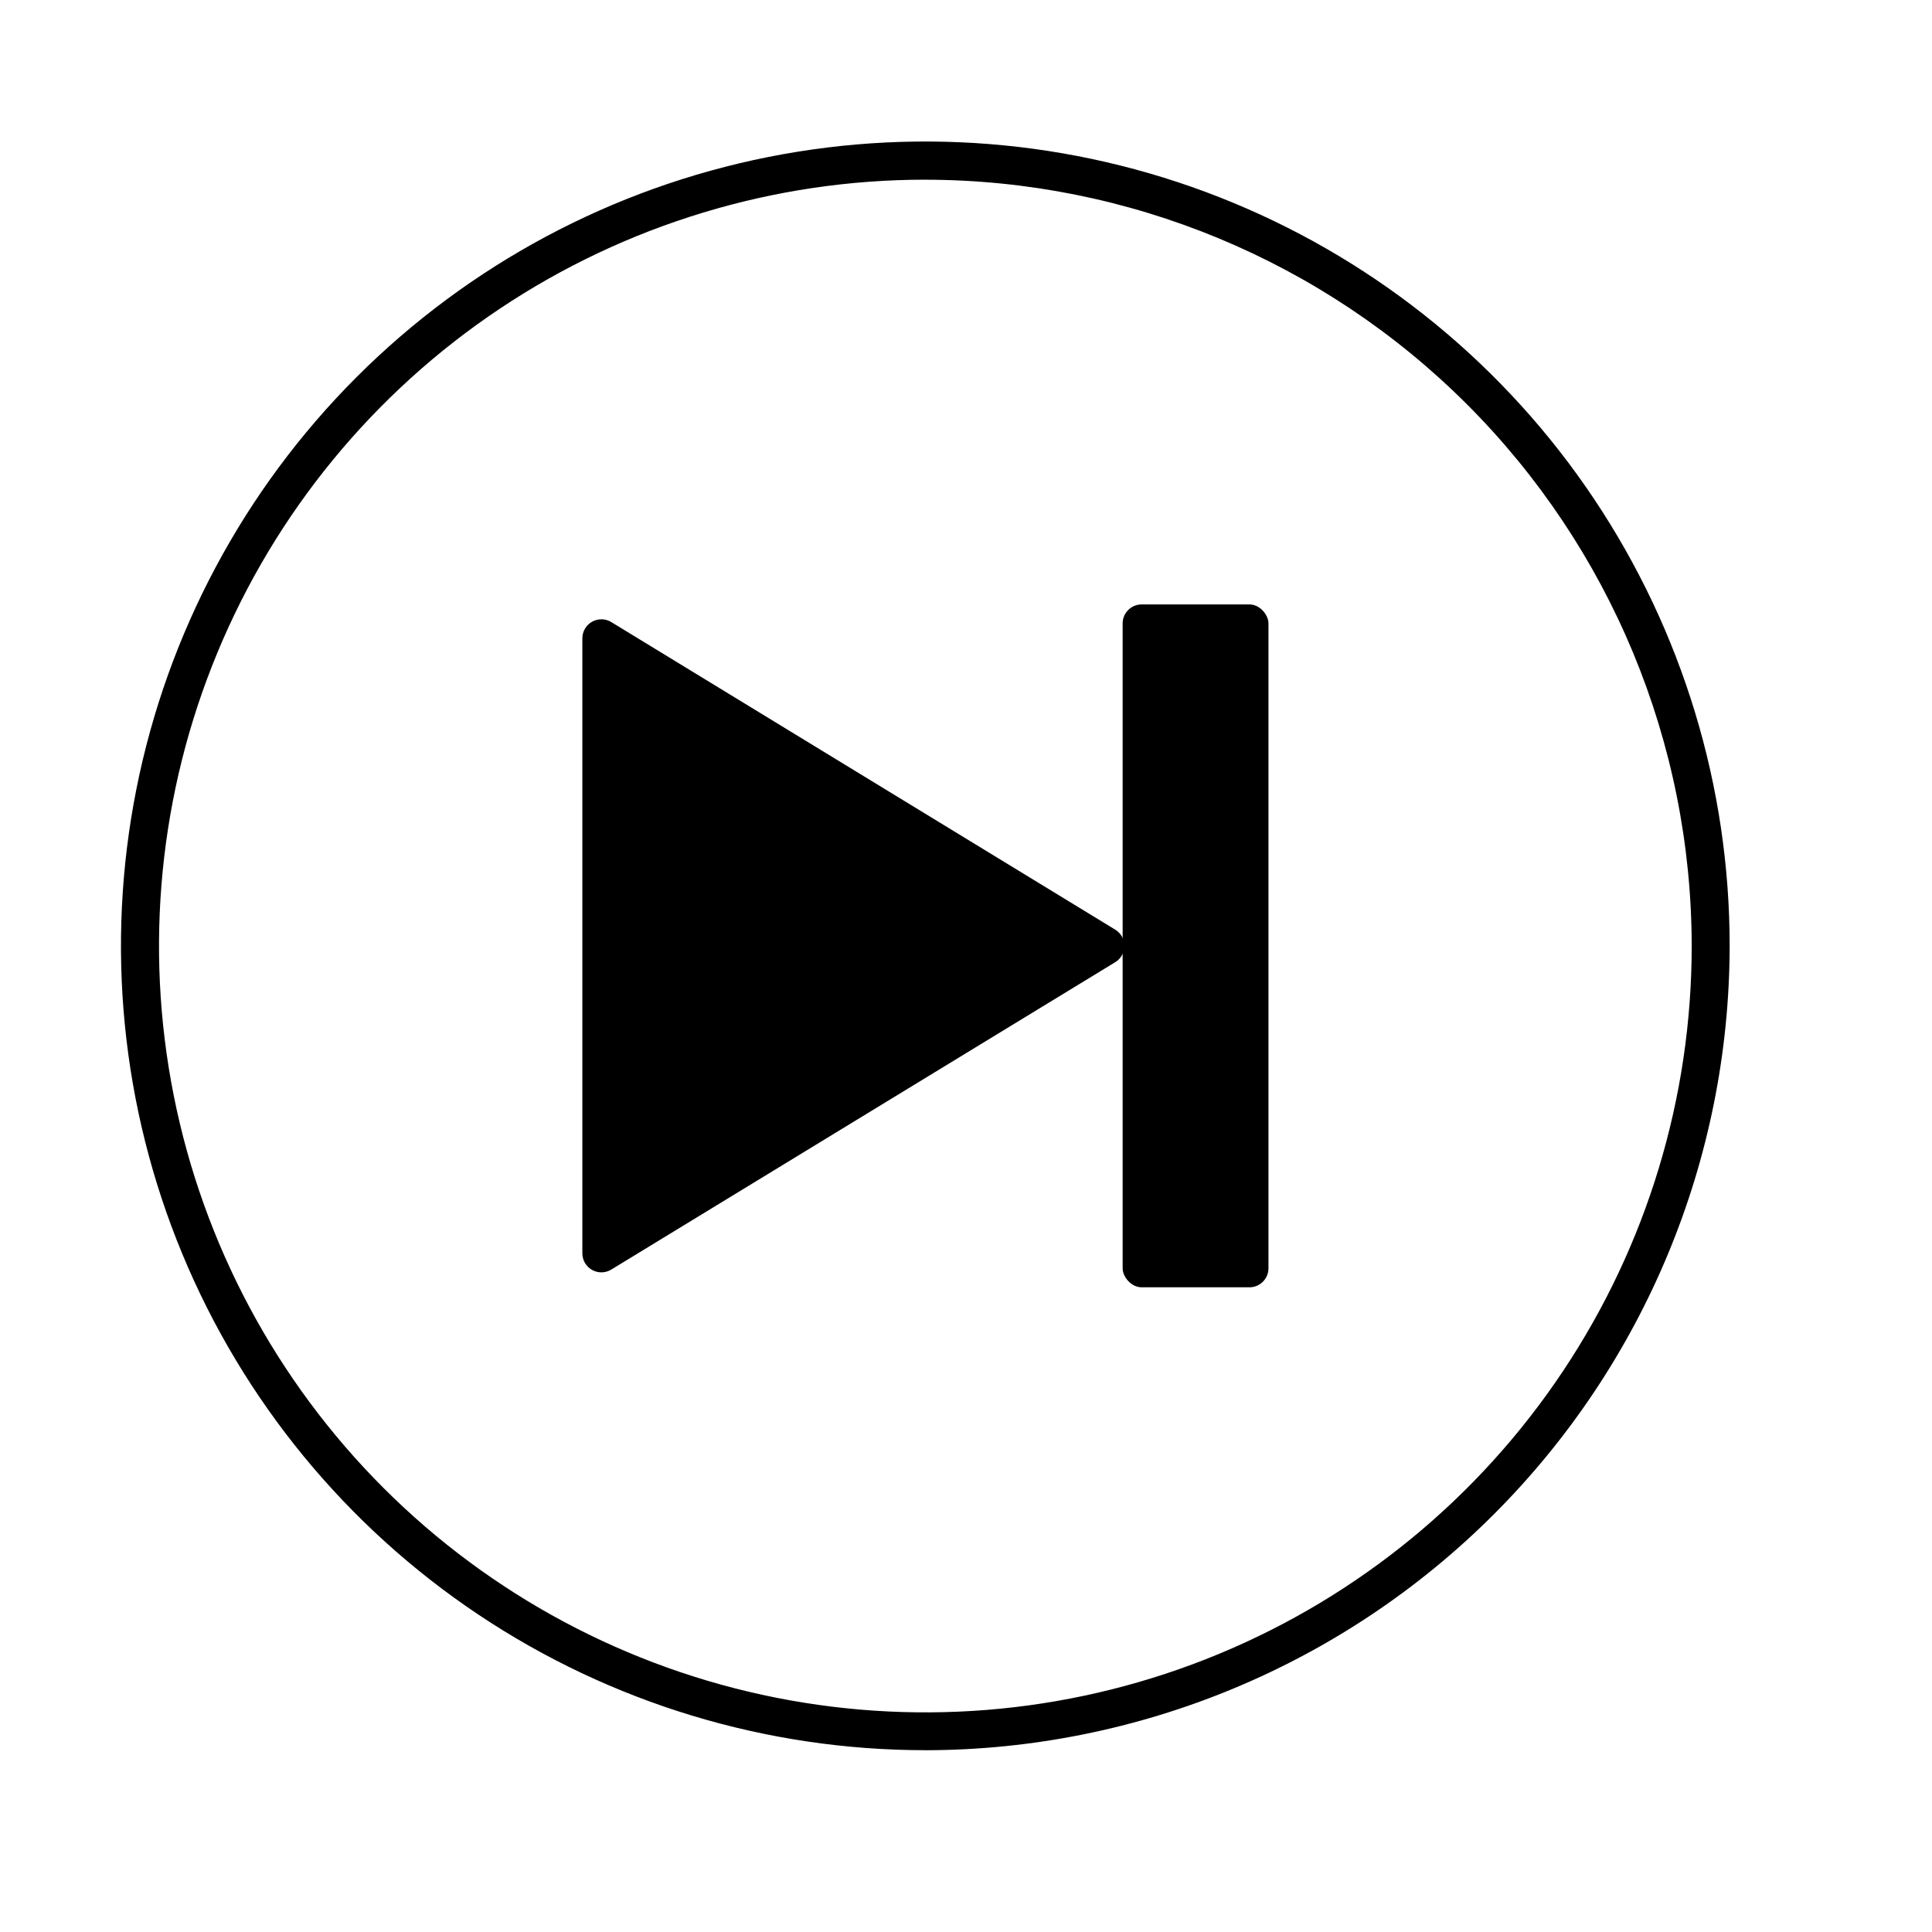 <?xml version="1.0" encoding="UTF-8"?>
<!-- Uploaded to: SVG Repo, www.svgrepo.com, Generator: SVG Repo Mixer Tools -->
<svg fill="#000000" width="800px" height="800px" version="1.1" viewBox="144 144 512 512" xmlns="http://www.w3.org/2000/svg">
 <g>
  <path d="m389.27 607.82c-42.16 0.008-83.379-12.484-118.44-35.898-35.062-23.418-62.391-56.707-78.531-95.656-16.145-38.949-20.371-81.809-12.152-123.16 8.219-41.352 28.516-79.336 58.328-109.15 29.809-29.816 67.789-50.125 109.14-58.352 41.352-8.23 84.211-4.012 123.16 12.121s72.25 43.453 95.672 78.508c23.426 35.055 35.93 76.27 35.93 118.43-0.066 56.508-22.539 110.68-62.488 150.64-39.953 39.961-94.117 62.445-150.62 62.527zm0-416.2v-0.004c-40.168-0.008-79.441 11.895-112.84 34.207-33.406 22.312-59.445 54.027-74.82 91.141-15.379 37.109-19.406 77.949-11.57 117.35 7.836 39.398 27.176 75.59 55.582 104 28.406 28.402 64.598 47.746 104 55.582 39.398 7.836 80.238 3.809 117.35-11.57 37.113-15.375 68.828-41.414 91.141-74.82 22.312-33.402 34.215-72.676 34.203-112.85-0.066-53.824-21.477-105.43-59.539-143.49s-89.668-59.473-143.5-59.543z"/>
  <path d="m298.33 313.19v162.98c0.008 1.816 0.996 3.488 2.582 4.375 1.586 0.887 3.523 0.852 5.078-0.094l133.56-81.465c1.508-0.914 2.426-2.547 2.426-4.309 0-1.762-0.918-3.394-2.426-4.309l-133.56-81.516c-1.559-0.949-3.512-0.98-5.102-0.082-1.59 0.898-2.566 2.59-2.559 4.414z"/>
  <path d="m446.55 304.18h28.566c2.781 0 5.039 2.781 5.039 5.039v170.89c0 2.781-2.254 5.039-5.039 5.039h-28.566c-2.781 0-5.039-2.781-5.039-5.039v-170.89c0-2.781 2.254-5.039 5.039-5.039z"/>
 </g>
</svg>